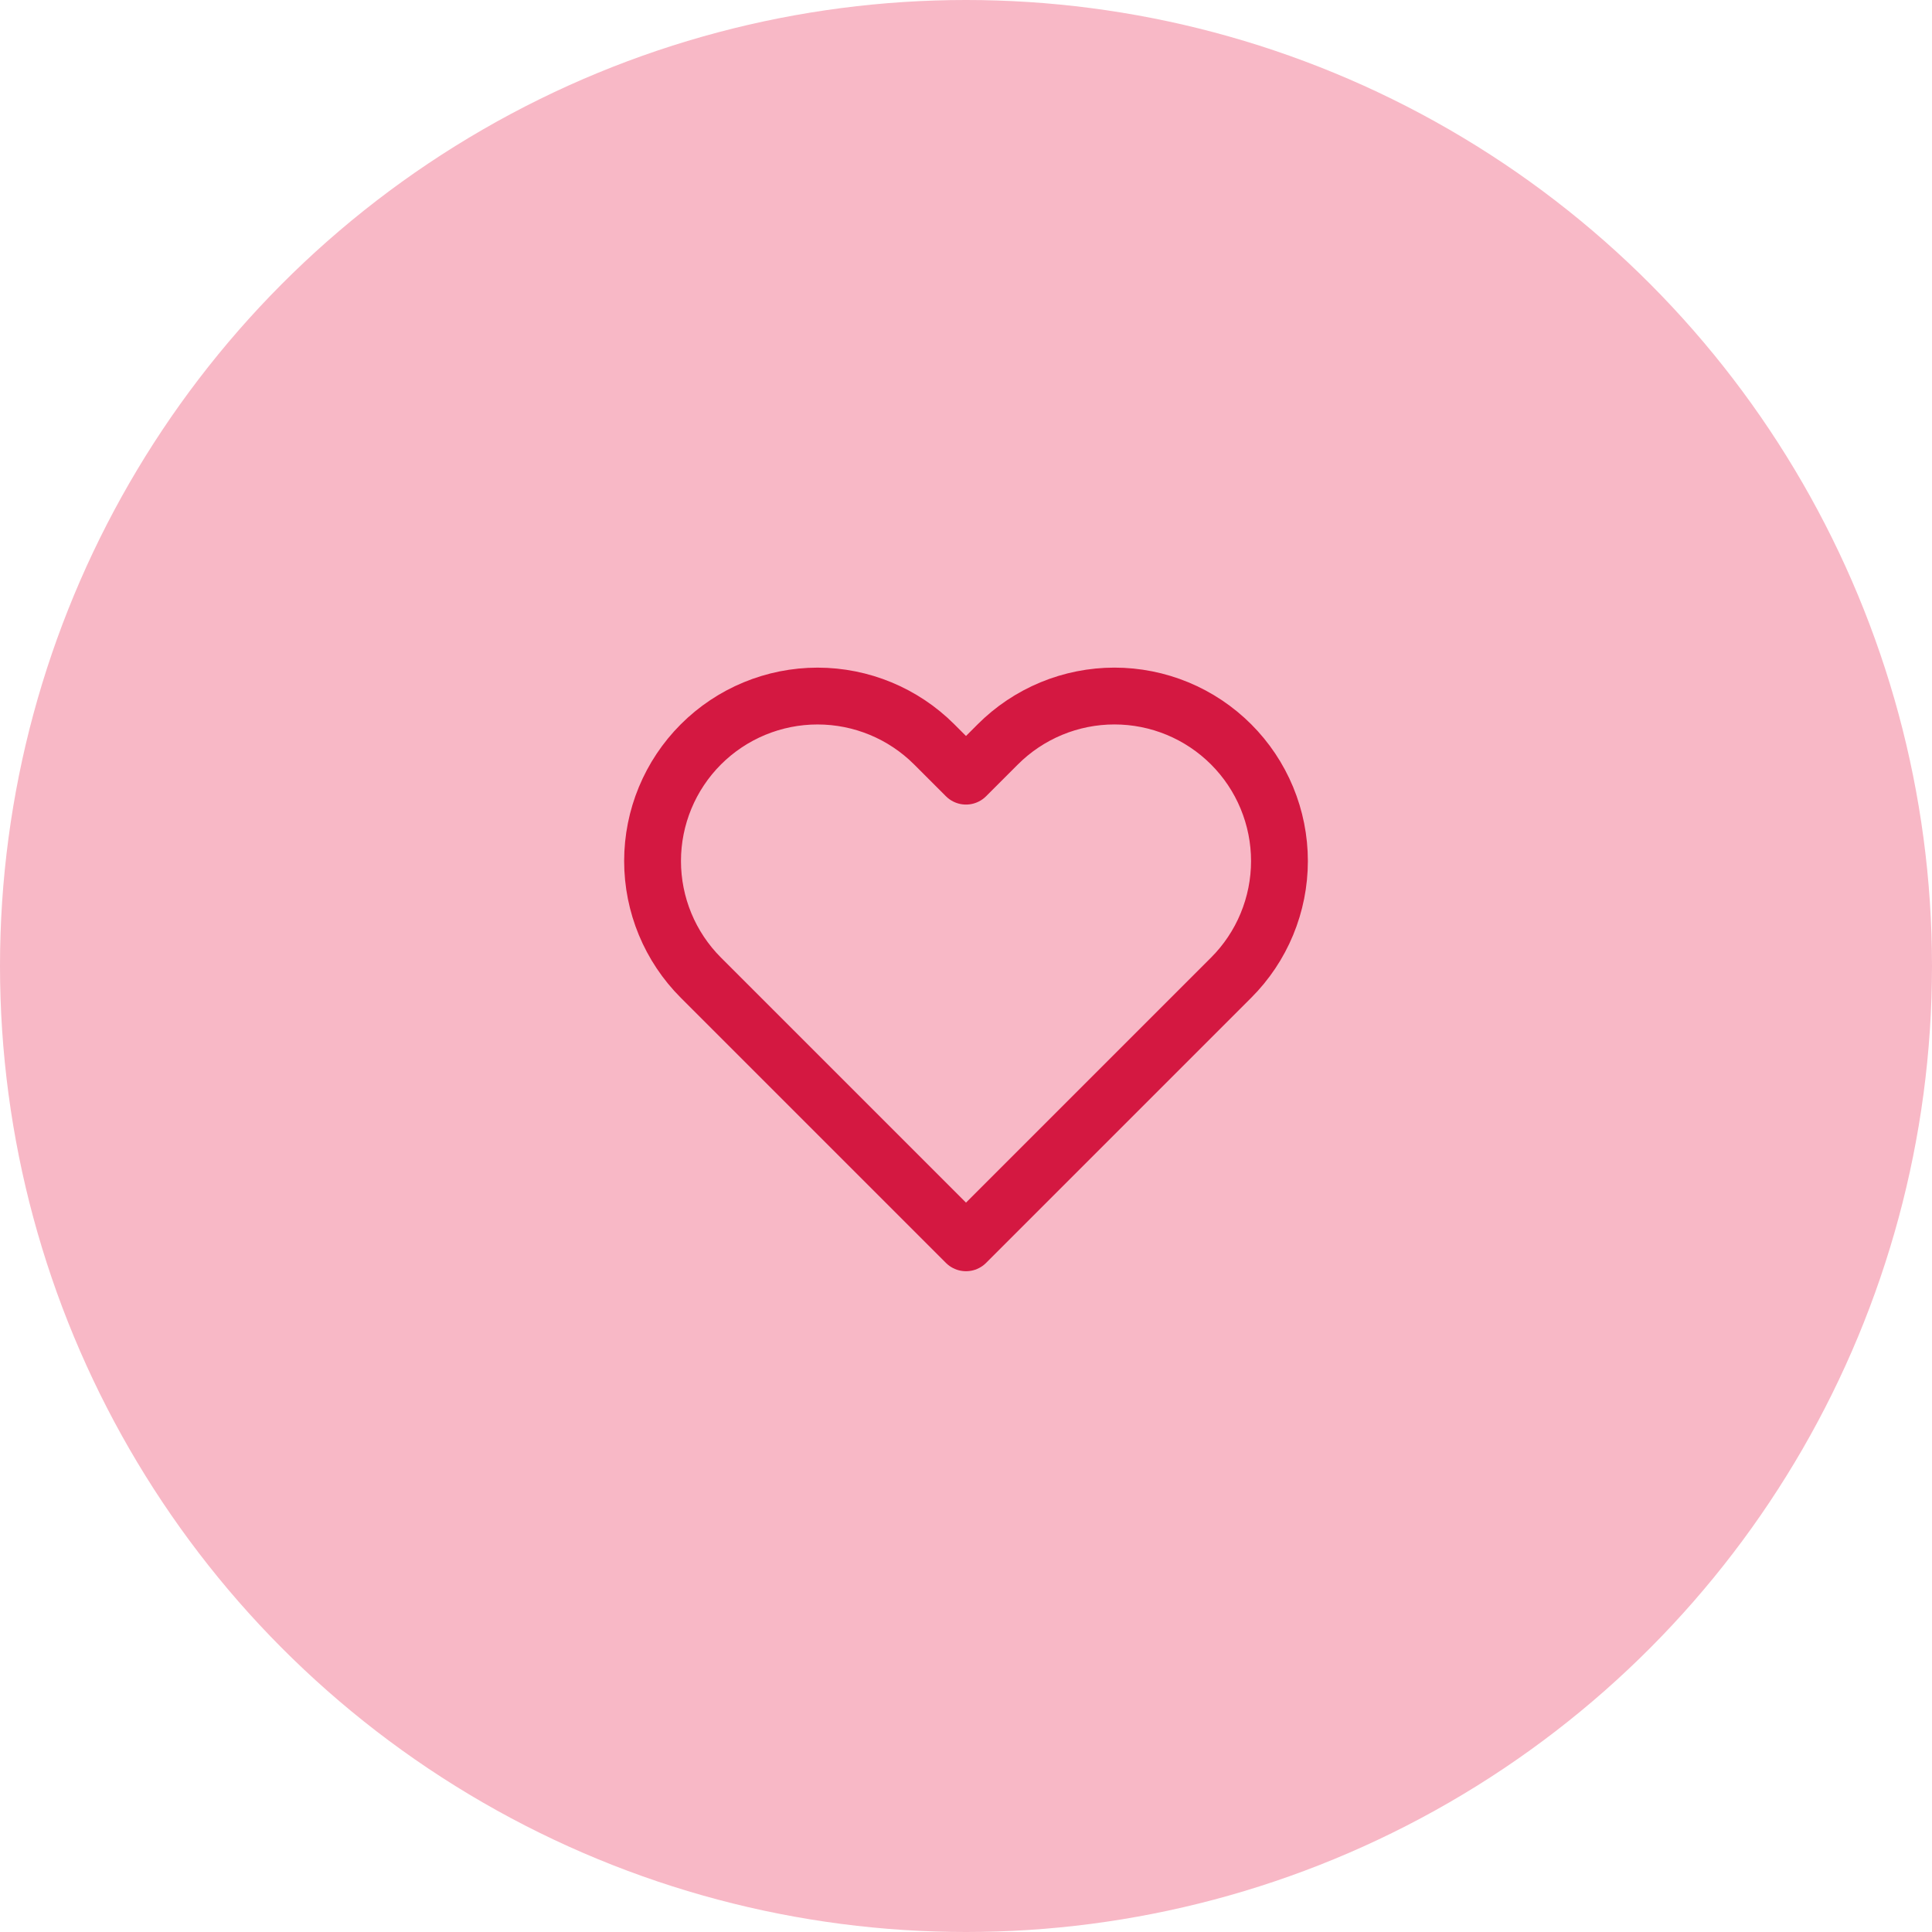 <svg width="102" height="102" viewBox="0 0 102 102" fill="none" xmlns="http://www.w3.org/2000/svg">
<circle cx="51" cy="51" r="51" fill="#F8B8C6"/>
<path d="M64.997 39.299C64.188 38.49 63.228 37.848 62.171 37.41C61.114 36.972 59.981 36.747 58.837 36.747C57.694 36.747 56.561 36.972 55.504 37.41C54.447 37.848 53.487 38.49 52.678 39.299L51 40.977L49.322 39.299C47.688 37.666 45.473 36.748 43.163 36.748C40.852 36.748 38.637 37.666 37.003 39.299C35.37 40.933 34.452 43.148 34.452 45.458C34.452 47.768 35.37 49.984 37.003 51.617L38.682 53.296L51 65.614L63.318 53.296L64.997 51.617C65.806 50.809 66.448 49.849 66.885 48.792C67.323 47.735 67.549 46.602 67.549 45.458C67.549 44.314 67.323 43.182 66.885 42.125C66.448 41.068 65.806 40.108 64.997 39.299Z" stroke="#D41841" stroke-width="3" stroke-linecap="round" stroke-linejoin="round"/>
</svg>
